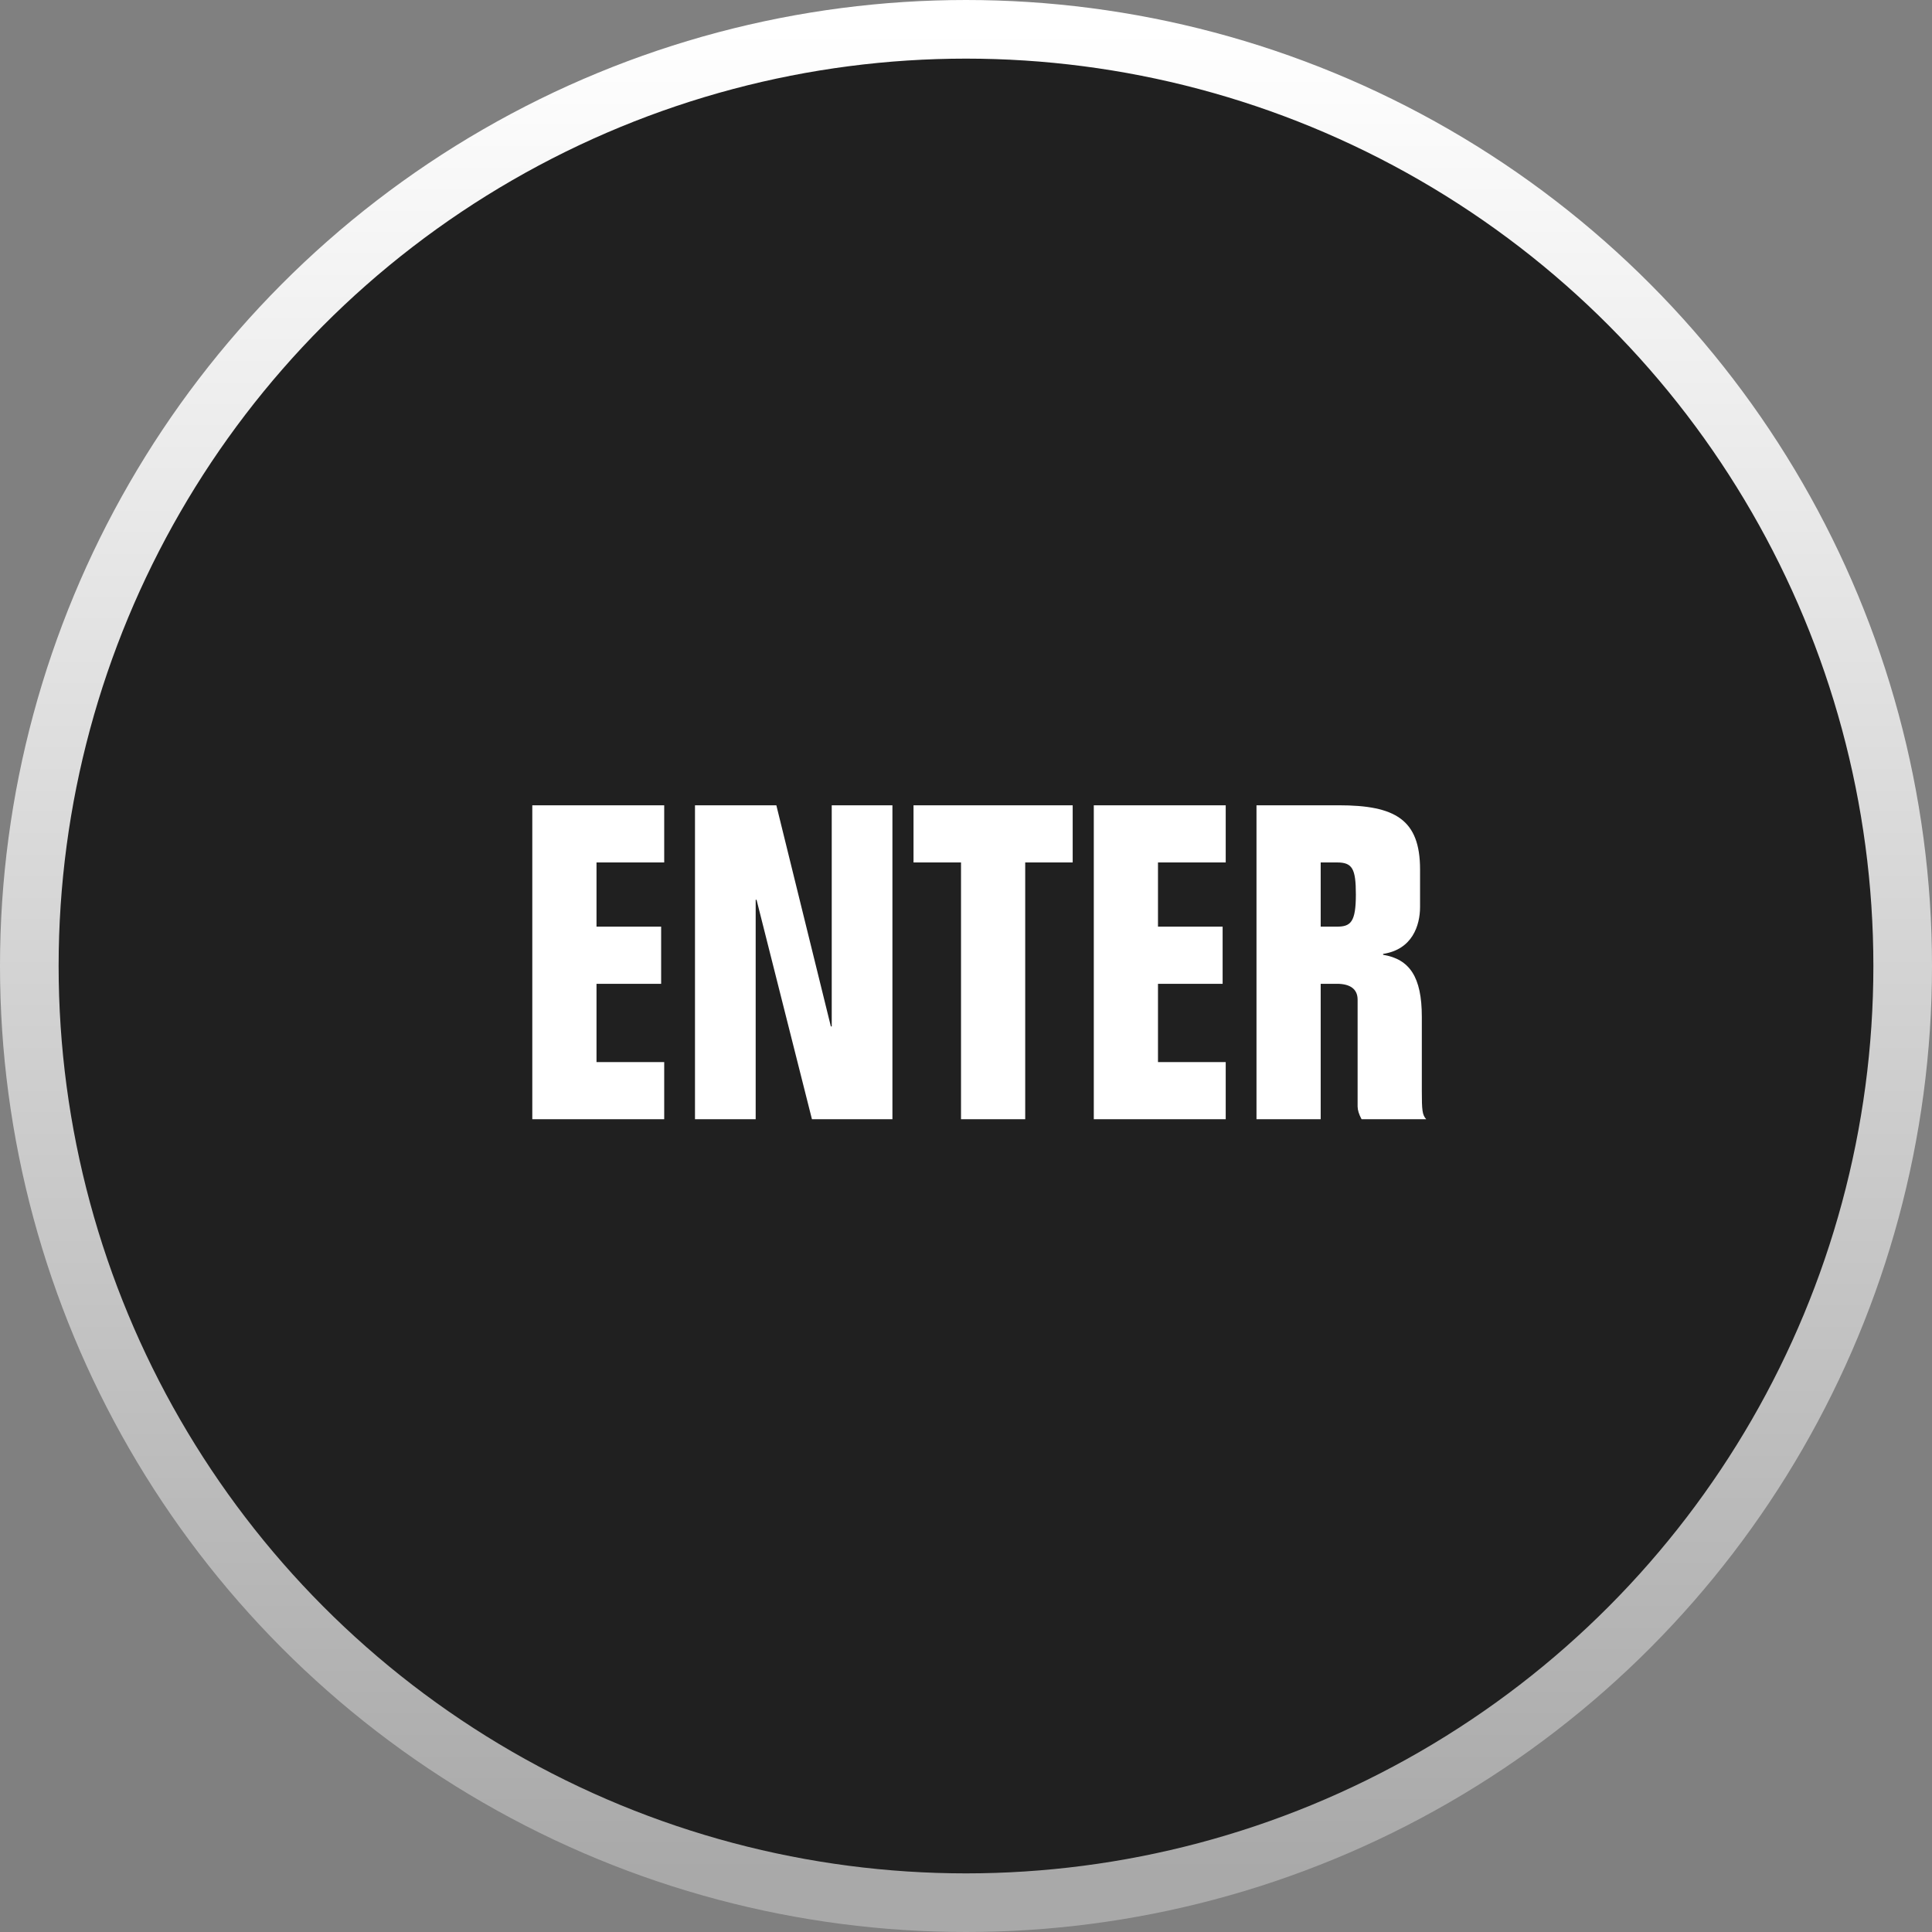 <?xml version="1.0" encoding="UTF-8"?>
<svg width="145px" height="145px" viewBox="0 0 145 145" version="1.1" xmlns="http://www.w3.org/2000/svg" xmlns:xlink="http://www.w3.org/1999/xlink">
    <rect x="0" y="0" width="145" height="145" fill="#808080" stroke="none"/>
    <title>enter-button</title>
    <defs>
        <linearGradient x1="50%" y1="0%" x2="50%" y2="98.433%" id="linearGradient-1">
            <stop stop-color="#FFFFFF" offset="0%"></stop>
            <stop stop-color="#A9A9A9" offset="100%"></stop>
        </linearGradient>
    </defs>
    <g id="Page-1" stroke="none" stroke-width="1" fill="none" fill-rule="evenodd">
        <g id="1-Landing-Page" transform="translate(-1300, -428)">
            <g id="enter-button" transform="translate(1300, 428)">
                <circle id="Oval" stroke="url(#linearGradient-1)" stroke-width="4.4" fill-opacity="0.751" fill="#000000" cx="72.5" cy="72.5" r="70.3"></circle>
                <path d="M49.85,84 L49.85,79.71 L44.769,79.71 L44.769,73.836 L49.62,73.836 L49.62,69.546 L44.769,69.546 L44.769,64.728 L49.85,64.728 L49.85,60.438 L39.95,60.438 L39.95,84 L49.85,84 Z M56.715,84 L56.715,67.533 L56.781,67.533 L60.938,84 L66.978,84 L66.978,60.438 L62.423,60.438 L62.423,77.037 L62.358,77.037 L58.266,60.438 L52.16,60.438 L52.16,84 L56.715,84 Z M76.944,84 L76.944,64.728 L80.507,64.728 L80.507,60.438 L68.561,60.438 L68.561,64.728 L72.126,64.728 L72.126,84 L76.944,84 Z M91.992,84 L91.992,79.71 L86.909,79.71 L86.909,73.836 L91.76,73.836 L91.76,69.546 L86.909,69.546 L86.909,64.728 L91.992,64.728 L91.992,60.438 L82.091,60.438 L82.091,84 L91.992,84 Z M99.12,84 L99.12,73.836 L100.341,73.836 C101.331,73.836 101.891,74.232 101.891,75.024 L101.891,83.043 C101.891,83.307 101.99,83.637 102.189,84 L107.04,84 C106.738,83.669 106.712,83.31 106.71,81.868 L106.71,76.311 C106.71,73.308 105.785,71.988 103.805,71.658 L103.805,71.592 C105.984,71.262 106.578,69.48 106.578,68.061 L106.578,65.256 C106.578,61.494 104.697,60.438 100.472,60.438 L94.302,60.438 L94.302,84 L99.12,84 Z M100.341,69.546 L99.12,69.546 L99.12,64.728 L100.341,64.728 C101.496,64.728 101.76,65.19 101.76,67.137 C101.76,69.216 101.364,69.546 100.341,69.546 Z" id="ENTER" fill="#FFFFFF" fill-rule="nonzero"></path>
            </g>
        </g>
    </g>
</svg>